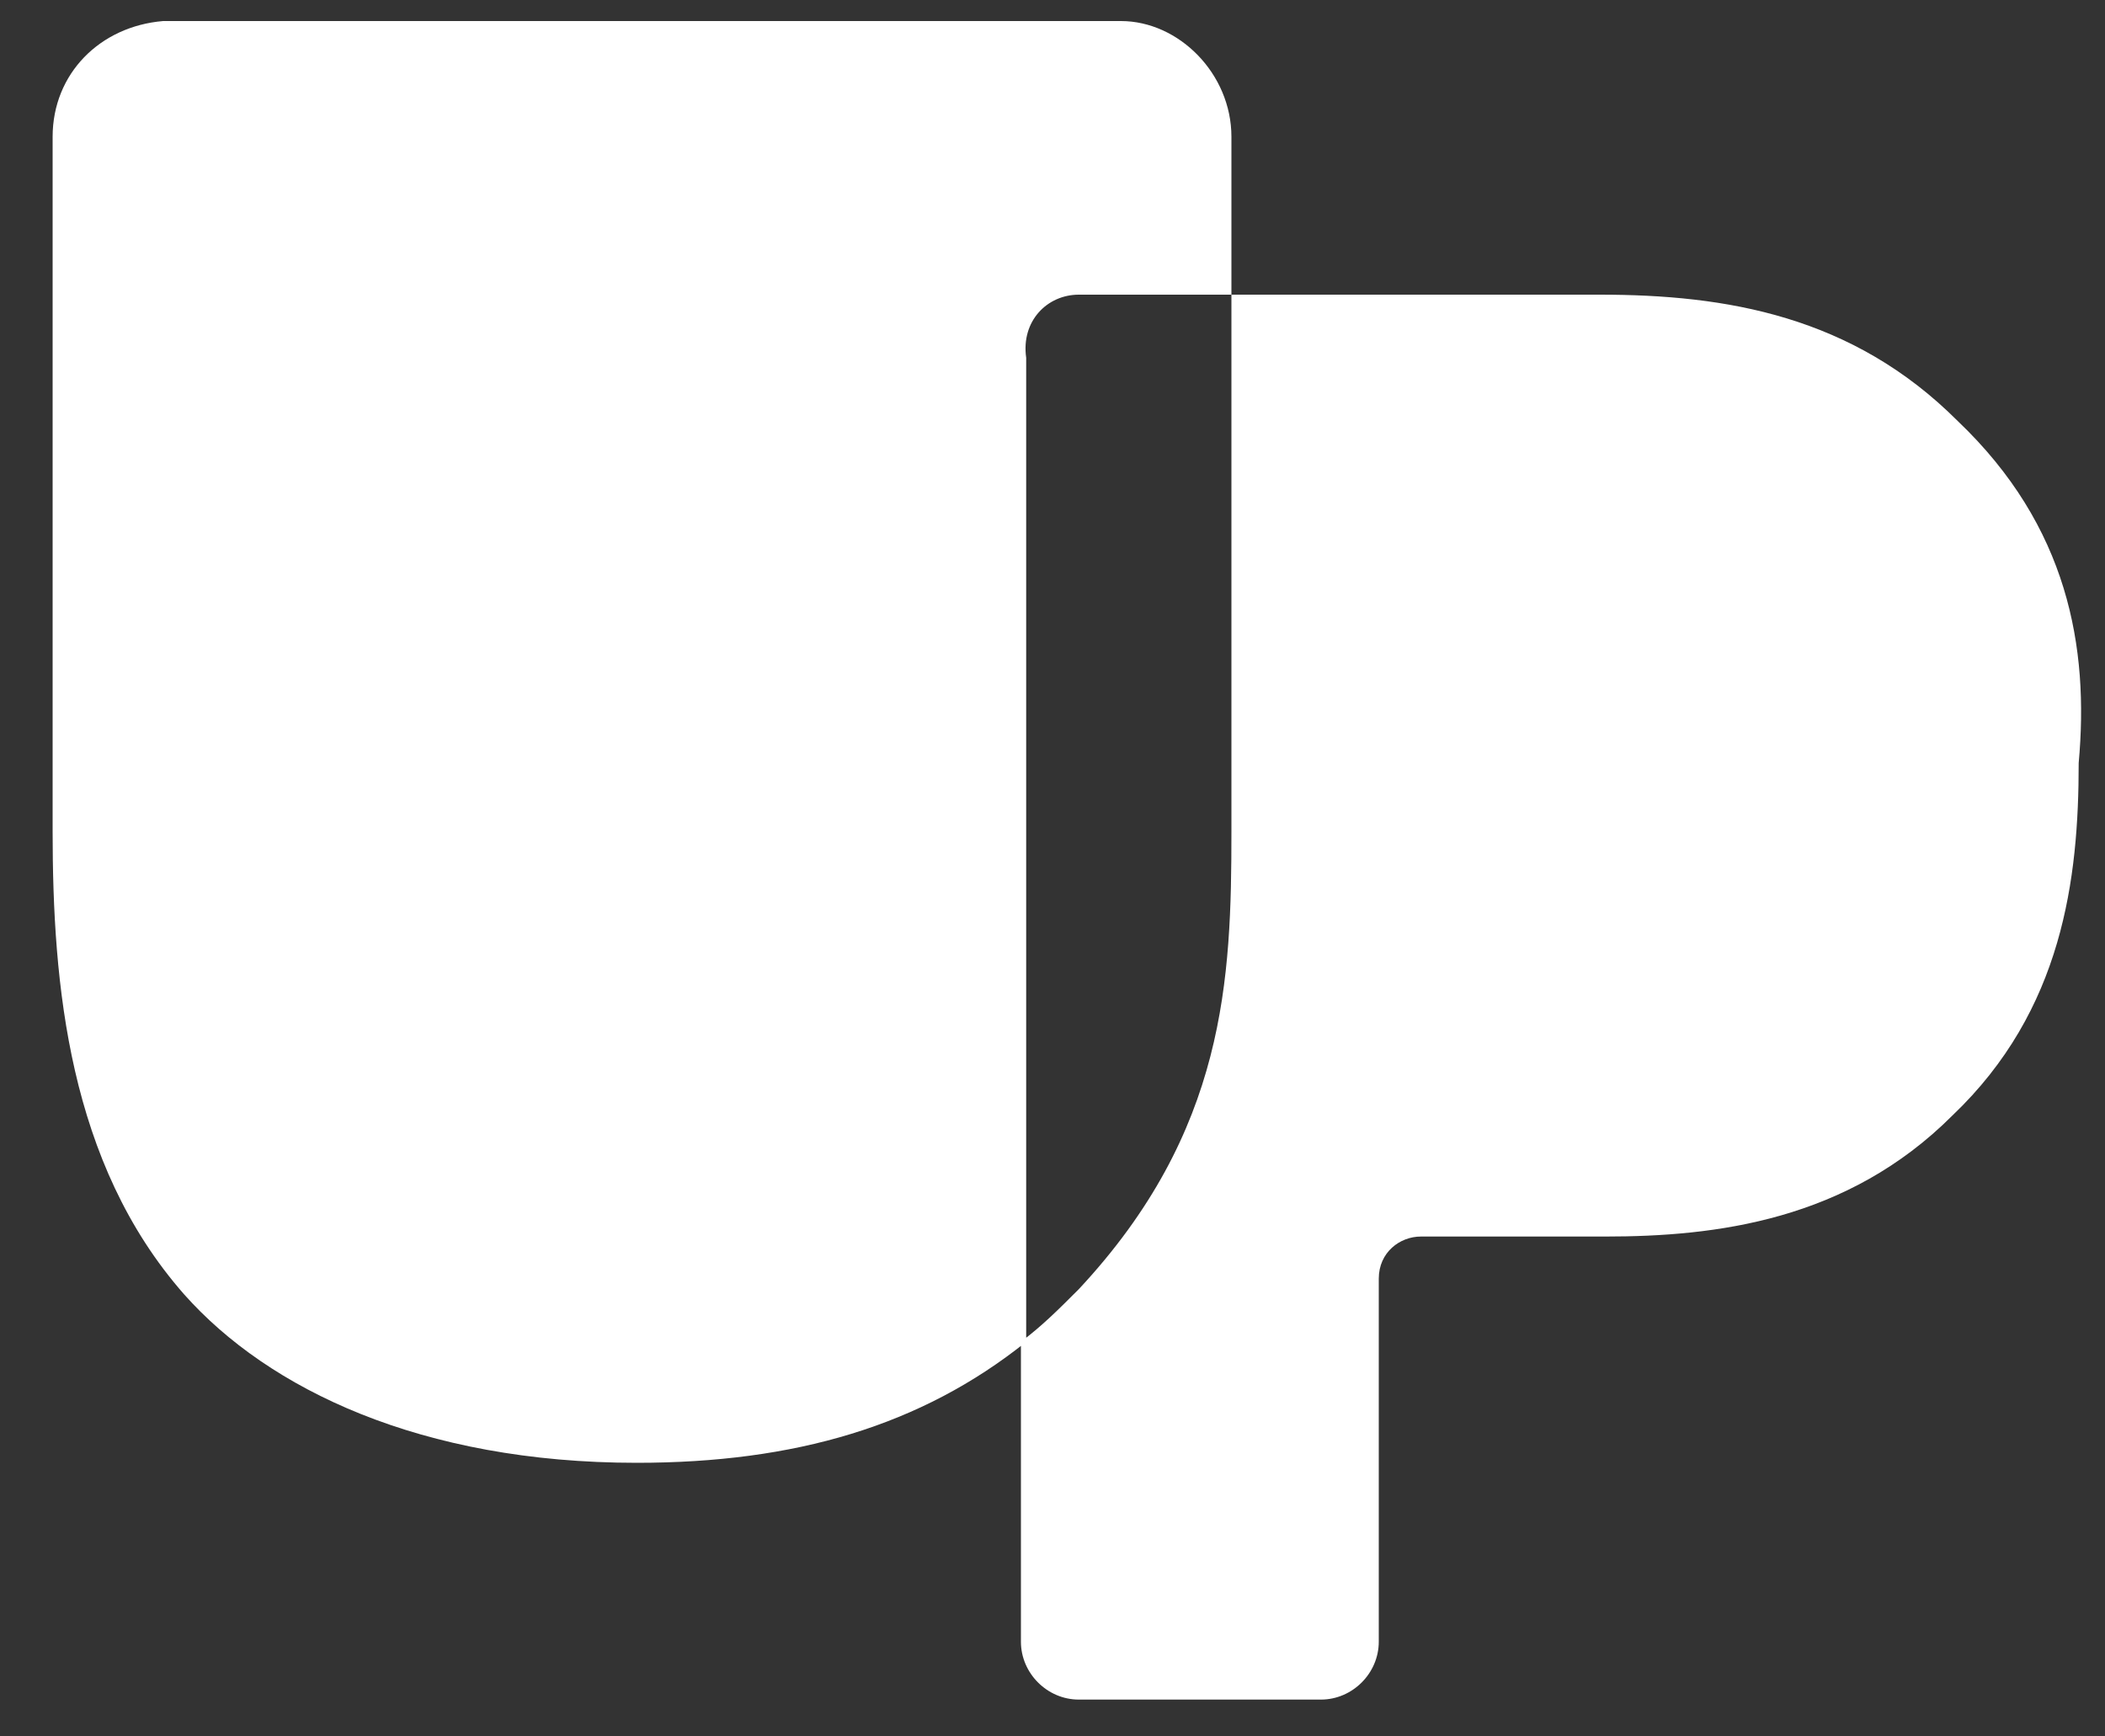 <?xml version="1.0" encoding="utf-8"?>
<!-- Generator: Adobe Illustrator 26.3.1, SVG Export Plug-In . SVG Version: 6.00 Build 0)  -->
<svg version="1.1" id="Camada_1" xmlns="http://www.w3.org/2000/svg" xmlns:xlink="http://www.w3.org/1999/xlink" x="0px" y="0px"
	 viewBox="0 0 40 33" style="enable-background:new 0 0 40 33;" xml:space="preserve">
<rect x="0" y="0" width="40" height="33" fill="#333333" stroke="none"/>
<style type="text/css">
	.st0{fill:#FFFFFF;}
</style>
<path class="st0" d="M20.5,5.6h2.9v-3c0-1.2-1-2.2-2.1-2.2H3.1C1.9,0.5,1,1.4,1,2.6v13.2c0,2.9,0.3,6.3,2.5,8.8
	c1.6,1.8,4.5,3.2,8.6,3.2c3,0,5.4-0.7,7.4-2.3V6.8C19.4,6.1,19.9,5.6,20.5,5.6z M37.2,8c-2-2-4.4-2.4-6.8-2.4h-7v10.2
	c0,2.8-0.1,5.7-2.9,8.7c-0.4,0.4-0.7,0.7-1.1,1v5.7c0,0.6,0.5,1.1,1.1,1.1h4.6c0.6,0,1.1-0.5,1.1-1.1v-6.9c0-0.5,0.4-0.8,0.8-0.8
	h3.5c2.1,0,4.6-0.3,6.6-2.3c2.1-2,2.4-4.5,2.4-6.7C39.7,12.3,39.3,10,37.2,8z"/>
</svg>
